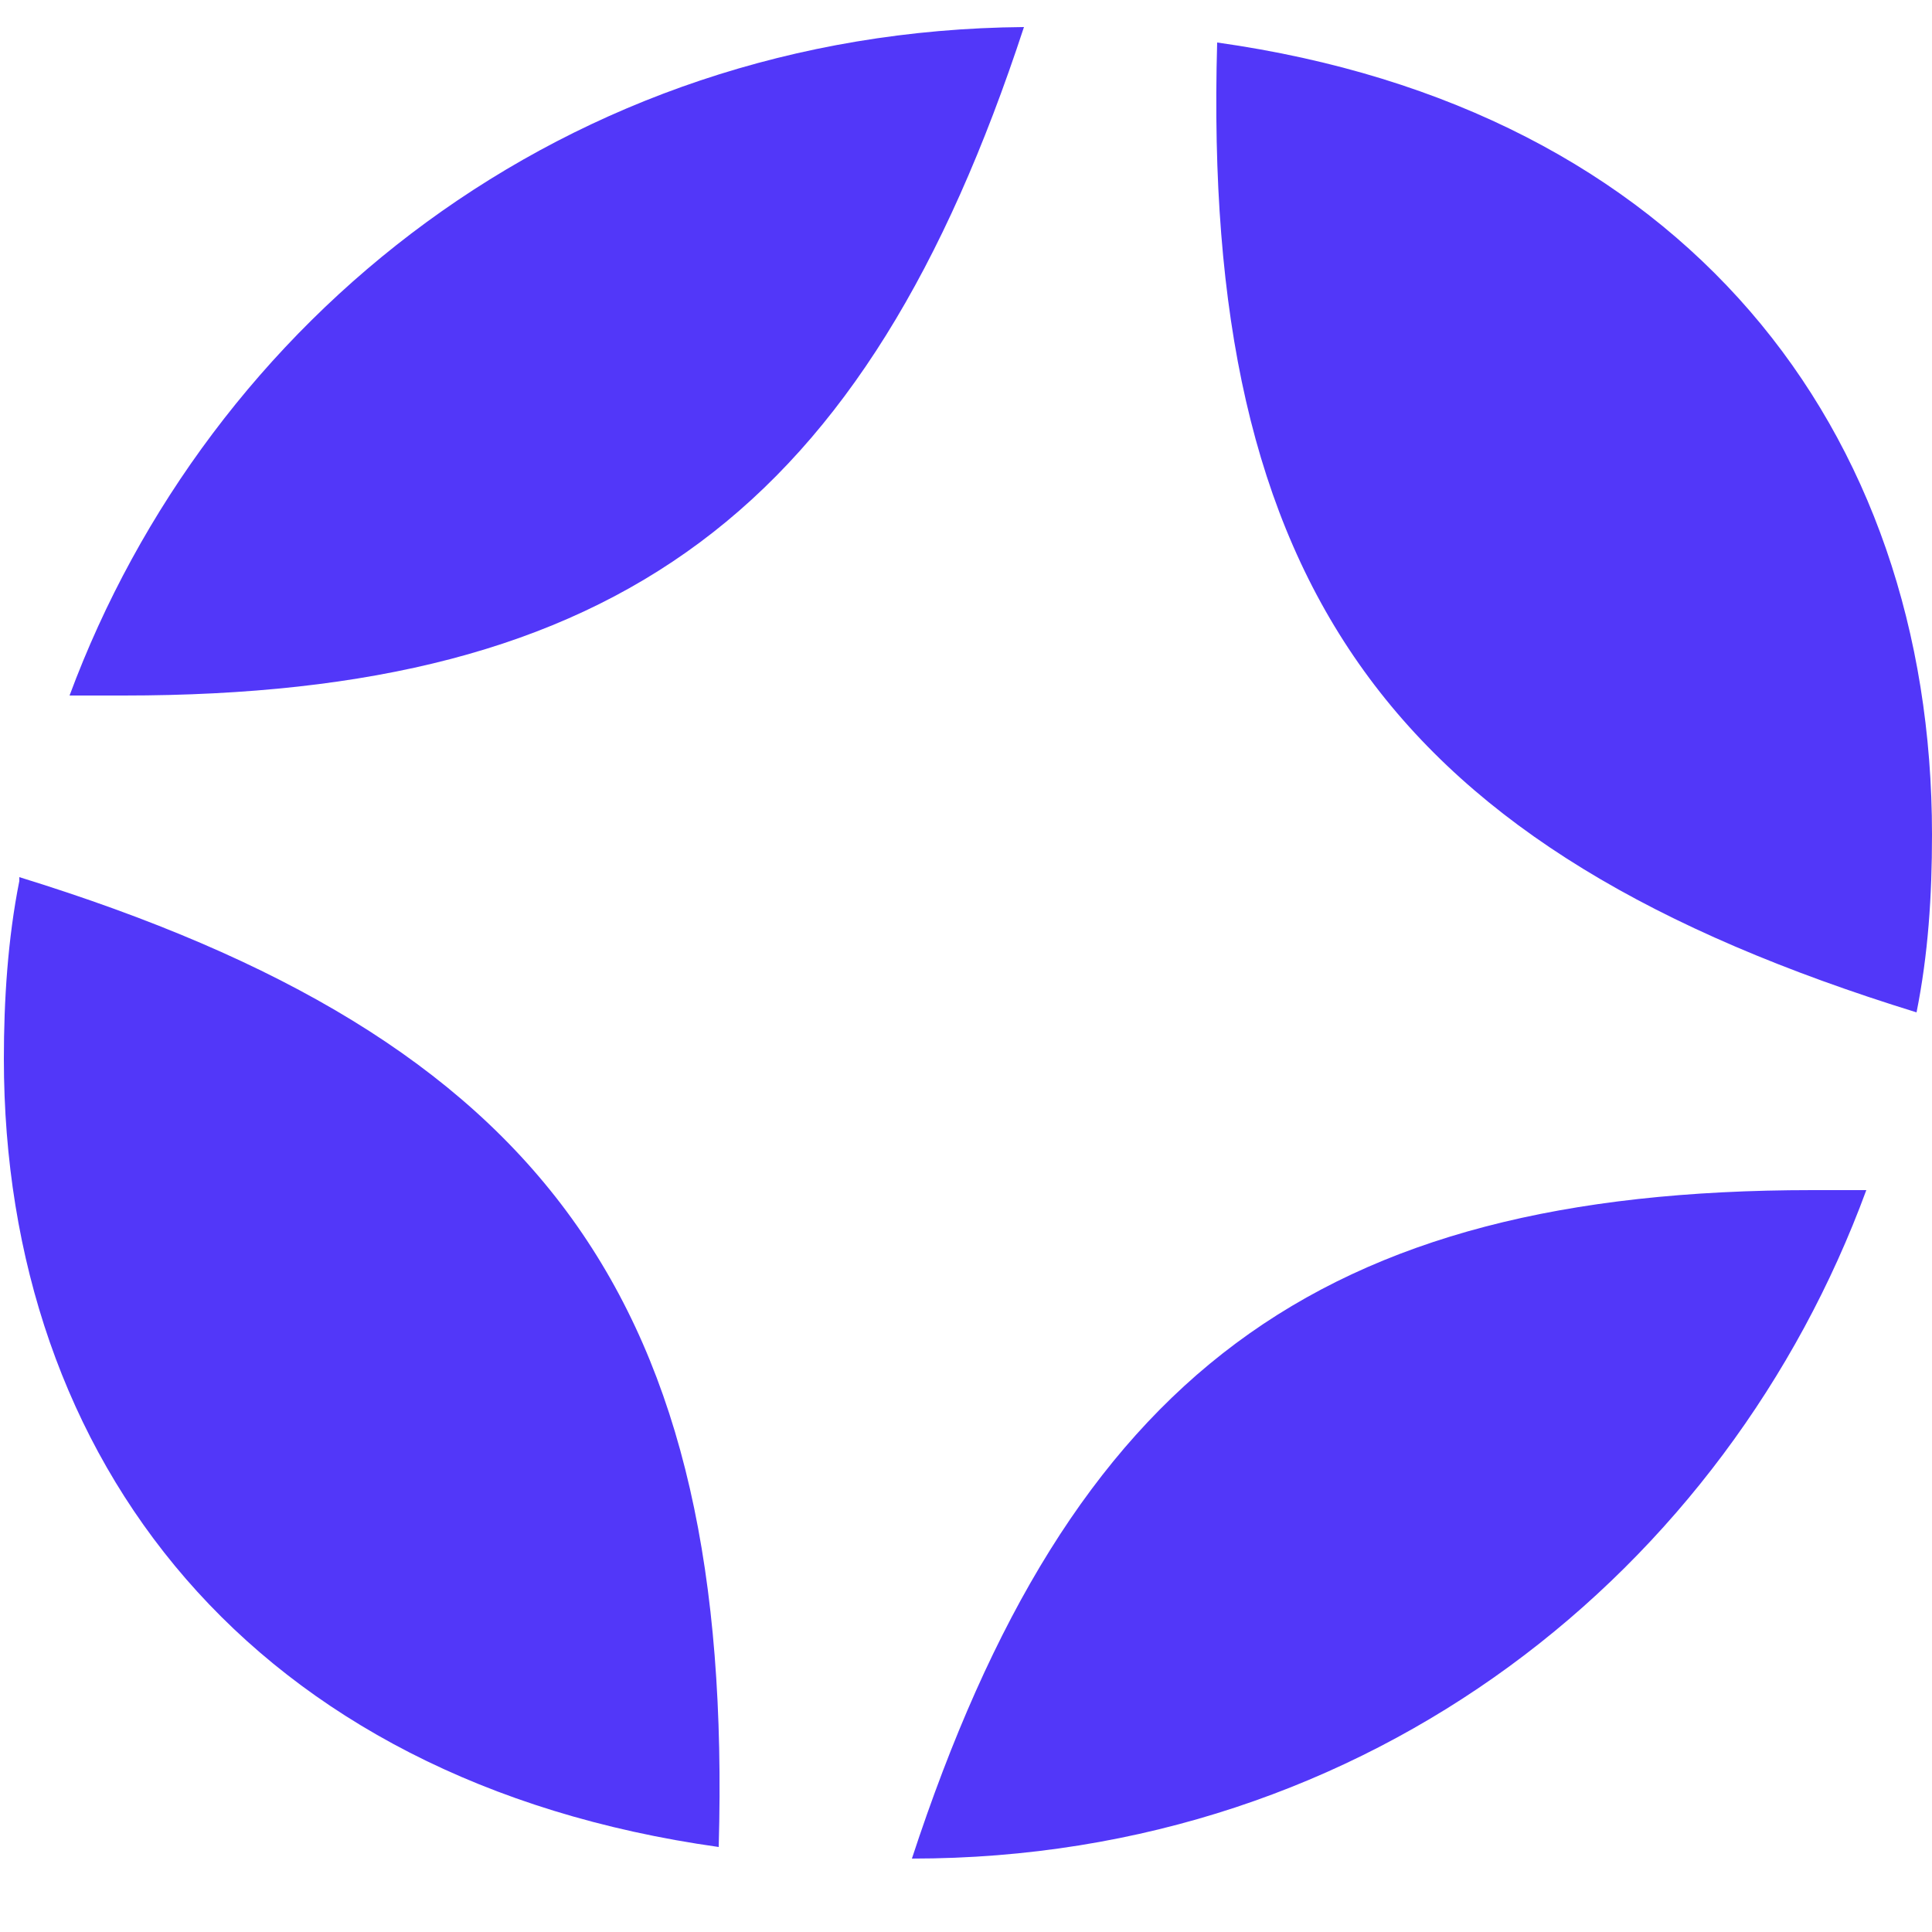 <?xml version="1.0" encoding="UTF-8"?>
<svg xmlns="http://www.w3.org/2000/svg" version="1.1" viewBox="0 0 50 50">
  <defs>
    <style>
      .cls-1 {
        fill: #5237f9;
      }
    </style>
  </defs>
  <!-- Generator: Adobe Illustrator 28.6.0, SVG Export Plug-In . SVG Version: 1.2.0 Build 709)  -->
  <g>
    <g id="Layer_2">
      <path class="cls-1" d="M31.5,1.1c-.4,14.1,4.5,20.9,18.1,25.1.3-1.5.4-3,.4-4.6,0-10.5-6.4-18.8-18.5-20.5ZM46.9,30.8c-12.8,0-19.2,4.8-23.3,17.3,11.9,0,21.1-7.5,24.7-17.3-.5,0-1,0-1.5,0ZM.5,22.8c-.3,1.5-.4,3.1-.4,4.6,0,10.4,6.4,18.7,18.5,20.4.4-14.1-4.5-20.9-18.1-25.1ZM1.8,18c.5,0,1,0,1.4,0,12.8,0,19.2-4.8,23.3-17.3C14.6.8,5.4,8.3,1.8,18Z"/>
    </g>
  </g>
</svg>